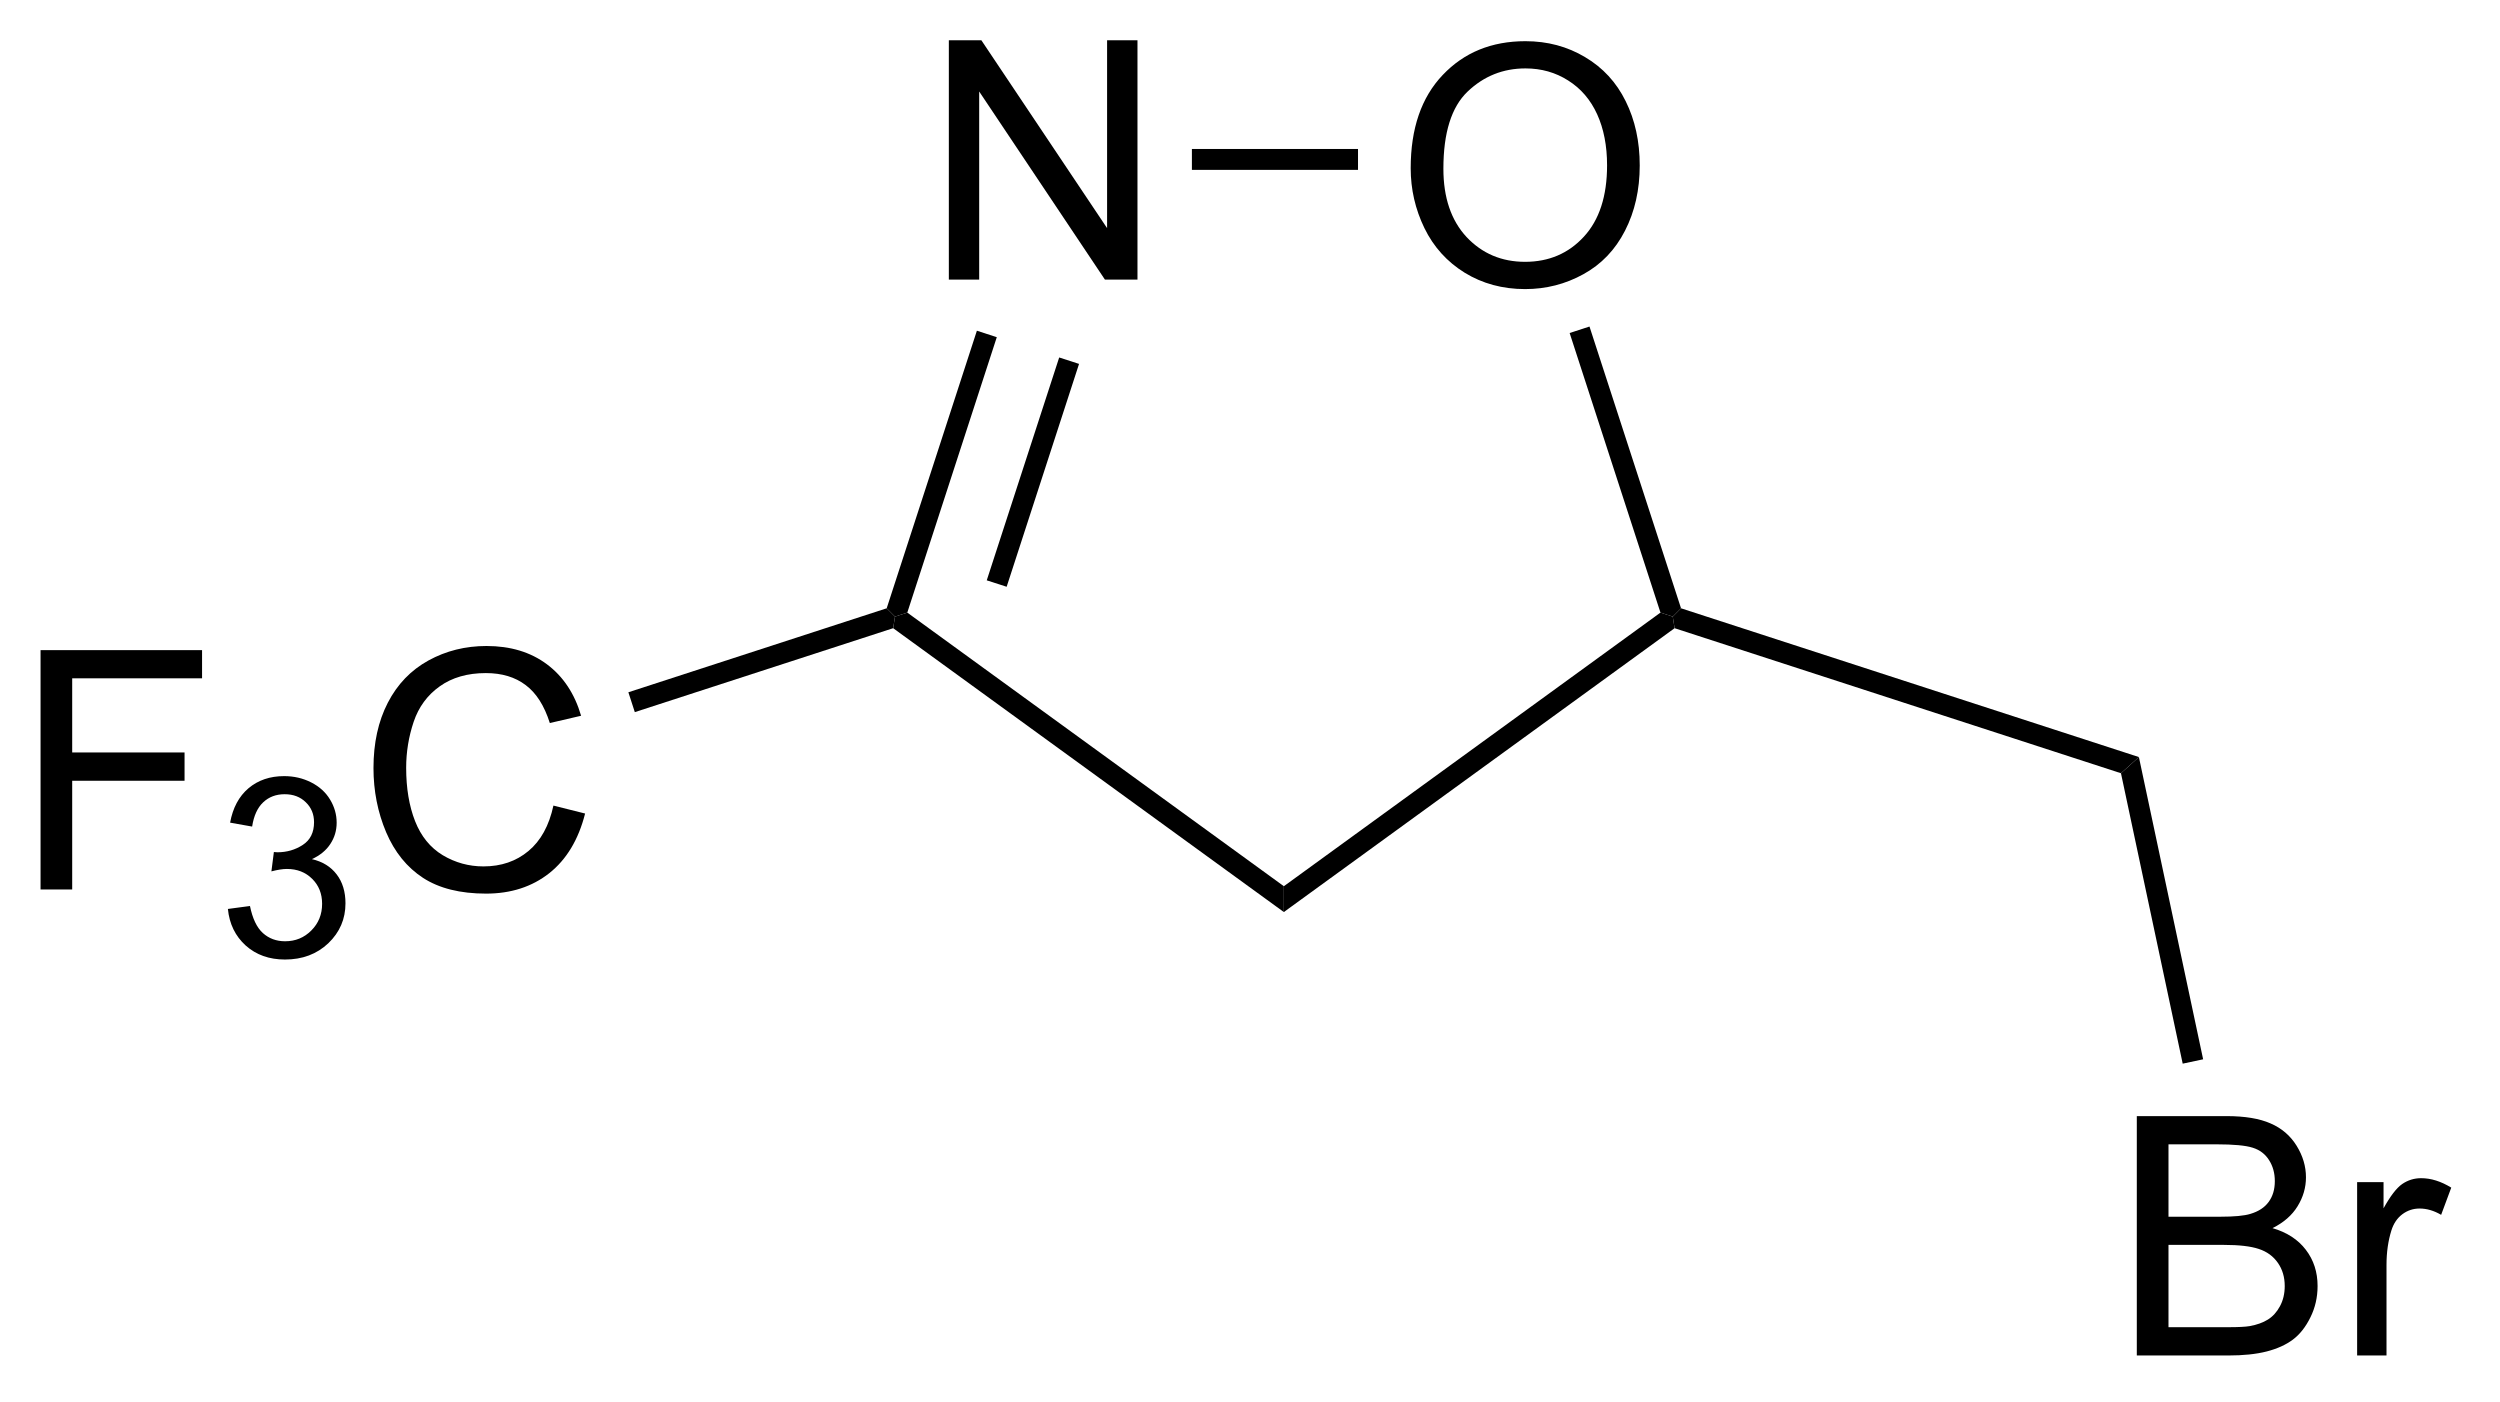 <?xml version="1.0" encoding="UTF-8"?>
<!DOCTYPE svg PUBLIC '-//W3C//DTD SVG 1.0//EN'
          'http://www.w3.org/TR/2001/REC-SVG-20010904/DTD/svg10.dtd'>
<svg stroke-dasharray="none" shape-rendering="auto" xmlns="http://www.w3.org/2000/svg" font-family="'Dialog'" text-rendering="auto" width="82" fill-opacity="1" color-interpolation="auto" color-rendering="auto" preserveAspectRatio="xMidYMid meet" font-size="12px" viewBox="0 0 82 46" fill="black" xmlns:xlink="http://www.w3.org/1999/xlink" stroke="black" image-rendering="auto" stroke-miterlimit="10" stroke-linecap="square" stroke-linejoin="miter" font-style="normal" stroke-width="1" height="46" stroke-dashoffset="0" font-weight="normal" stroke-opacity="1"
><!--Generated by the Batik Graphics2D SVG Generator--><defs id="genericDefs"
  /><g
  ><defs id="defs1"
    ><clipPath clipPathUnits="userSpaceOnUse" id="clipPath1"
      ><path d="M2.209 0.668 L63.533 0.668 L63.533 35.036 L2.209 35.036 L2.209 0.668 Z"
      /></clipPath
      ><clipPath clipPathUnits="userSpaceOnUse" id="clipPath2"
      ><path d="M6.465 32.458 L6.465 65.87 L66.083 65.87 L66.083 32.458 Z"
      /></clipPath
    ></defs
    ><g transform="scale(1.333,1.333) translate(-2.209,-0.668) matrix(1.029,0,0,1.029,-4.44,-32.718)"
    ><path d="M40.195 36.469 Q40.195 35.042 40.961 34.238 Q41.727 33.43 42.938 33.43 Q43.729 33.43 44.365 33.811 Q45.003 34.188 45.336 34.865 Q45.672 35.542 45.672 36.402 Q45.672 37.274 45.32 37.962 Q44.969 38.649 44.323 39.003 Q43.68 39.358 42.932 39.358 Q42.125 39.358 41.487 38.967 Q40.852 38.574 40.523 37.899 Q40.195 37.222 40.195 36.469 ZM40.977 36.48 Q40.977 37.516 41.531 38.113 Q42.089 38.706 42.93 38.706 Q43.784 38.706 44.336 38.105 Q44.891 37.503 44.891 36.399 Q44.891 35.699 44.654 35.178 Q44.417 34.657 43.961 34.37 Q43.508 34.081 42.94 34.081 Q42.136 34.081 41.555 34.636 Q40.977 35.188 40.977 36.48 Z" stroke="none" clip-path="url(#clipPath2)"
    /></g
    ><g transform="matrix(1.371,0,0,1.371,-8.866,-44.515)"
    ><path d="M29.167 39.158 L29.167 33.432 L29.945 33.432 L32.953 37.927 L32.953 33.432 L33.68 33.432 L33.68 39.158 L32.901 39.158 L29.893 34.658 L29.893 39.158 L29.167 39.158 Z" stroke="none" clip-path="url(#clipPath2)"
    /></g
    ><g transform="matrix(1.371,0,0,1.371,-8.866,-44.515)"
    ><path d="M38.956 36.033 L38.956 36.533 L34.982 36.533 L34.982 36.033 Z" stroke="none" clip-path="url(#clipPath2)"
    /></g
    ><g transform="matrix(1.371,0,0,1.371,-8.866,-44.515)"
    ><path d="M29.838 40.381 L30.314 40.536 L28.173 47.125 L27.879 47.221 L27.68 47.022 ZM31.807 41.021 L30.074 46.353 L30.55 46.507 L32.282 41.175 Z" stroke="none" clip-path="url(#clipPath2)"
    /></g
    ><g transform="matrix(1.371,0,0,1.371,-8.866,-44.515)"
    ><path d="M27.835 47.498 L27.879 47.221 L28.173 47.125 L37.182 53.671 L37.182 54.289 Z" stroke="none" clip-path="url(#clipPath2)"
    /></g
    ><g transform="matrix(1.371,0,0,1.371,-8.866,-44.515)"
    ><path d="M37.182 54.289 L37.182 53.671 L46.192 47.125 L46.486 47.221 L46.53 47.498 Z" stroke="none" clip-path="url(#clipPath2)"
    /></g
    ><g transform="matrix(1.371,0,0,1.371,-8.866,-44.515)"
    ><path d="M46.684 47.022 L46.486 47.221 L46.192 47.125 L44.019 40.436 L44.494 40.281 Z" stroke="none" clip-path="url(#clipPath2)"
    /></g
    ><g transform="matrix(1.371,0,0,1.371,-8.866,-44.515)"
    ><path d="M7.437 53.749 L7.437 48.023 L11.301 48.023 L11.301 48.697 L8.194 48.697 L8.194 50.471 L10.882 50.471 L10.882 51.148 L8.194 51.148 L8.194 53.749 L7.437 53.749 Z" stroke="none" clip-path="url(#clipPath2)"
    /></g
    ><g transform="matrix(1.371,0,0,1.371,-8.866,-44.515)"
    ><path d="M11.919 54.215 L12.447 54.144 Q12.538 54.593 12.755 54.791 Q12.974 54.988 13.288 54.988 Q13.659 54.988 13.915 54.73 Q14.173 54.472 14.173 54.092 Q14.173 53.728 13.935 53.494 Q13.698 53.258 13.331 53.258 Q13.183 53.258 12.96 53.316 L13.019 52.853 Q13.072 52.859 13.103 52.859 Q13.441 52.859 13.71 52.683 Q13.98 52.508 13.98 52.14 Q13.98 51.851 13.782 51.662 Q13.587 51.47 13.277 51.47 Q12.968 51.47 12.763 51.664 Q12.558 51.857 12.499 52.244 L11.972 52.15 Q12.069 51.619 12.411 51.328 Q12.755 51.037 13.265 51.037 Q13.616 51.037 13.911 51.187 Q14.208 51.338 14.364 51.599 Q14.521 51.859 14.521 52.152 Q14.521 52.431 14.37 52.66 Q14.222 52.888 13.929 53.023 Q14.31 53.111 14.521 53.388 Q14.732 53.664 14.732 54.08 Q14.732 54.642 14.322 55.035 Q13.911 55.425 13.284 55.425 Q12.72 55.425 12.345 55.09 Q11.972 54.752 11.919 54.215 Z" stroke="none" clip-path="url(#clipPath2)"
    /></g
    ><g transform="matrix(1.371,0,0,1.371,-8.866,-44.515)"
    ><path d="M19.707 51.742 L20.465 51.932 Q20.228 52.867 19.608 53.359 Q18.988 53.848 18.095 53.848 Q17.168 53.848 16.587 53.471 Q16.009 53.093 15.705 52.38 Q15.402 51.663 15.402 50.843 Q15.402 49.947 15.744 49.283 Q16.087 48.617 16.718 48.27 Q17.348 47.924 18.106 47.924 Q18.965 47.924 19.551 48.361 Q20.137 48.799 20.369 49.593 L19.621 49.767 Q19.423 49.142 19.043 48.859 Q18.666 48.572 18.09 48.572 Q17.431 48.572 16.986 48.89 Q16.543 49.205 16.363 49.739 Q16.184 50.273 16.184 50.838 Q16.184 51.57 16.397 52.114 Q16.611 52.658 17.059 52.929 Q17.509 53.197 18.033 53.197 Q18.668 53.197 19.108 52.83 Q19.551 52.463 19.707 51.742 Z" stroke="none" clip-path="url(#clipPath2)"
    /></g
    ><g transform="matrix(1.371,0,0,1.371,-8.866,-44.515)"
    ><path d="M27.68 47.022 L27.879 47.221 L27.835 47.498 L21.654 49.506 L21.5 49.031 Z" stroke="none" clip-path="url(#clipPath2)"
    /></g
    ><g transform="matrix(1.371,0,0,1.371,-8.866,-44.515)"
    ><path d="M57.638 50.581 L57.209 50.968 L46.53 47.498 L46.486 47.221 L46.684 47.022 Z" stroke="none" clip-path="url(#clipPath2)"
    /></g
    ><g transform="matrix(1.371,0,0,1.371,-8.866,-44.515)"
    ><path d="M57.588 64.898 L57.588 59.171 L59.736 59.171 Q60.392 59.171 60.788 59.346 Q61.187 59.518 61.411 59.88 Q61.635 60.242 61.635 60.635 Q61.635 61.002 61.434 61.328 Q61.236 61.651 60.835 61.851 Q61.353 62.002 61.632 62.369 Q61.913 62.736 61.913 63.236 Q61.913 63.64 61.741 63.986 Q61.572 64.33 61.322 64.518 Q61.072 64.705 60.694 64.802 Q60.319 64.898 59.773 64.898 L57.588 64.898 ZM58.346 61.578 L59.585 61.578 Q60.088 61.578 60.306 61.51 Q60.596 61.424 60.741 61.226 Q60.89 61.026 60.89 60.726 Q60.89 60.44 60.752 60.224 Q60.616 60.007 60.361 59.927 Q60.109 59.846 59.491 59.846 L58.346 59.846 L58.346 61.578 ZM58.346 64.221 L59.773 64.221 Q60.14 64.221 60.288 64.195 Q60.549 64.148 60.723 64.039 Q60.9 63.929 61.012 63.721 Q61.127 63.51 61.127 63.236 Q61.127 62.916 60.963 62.682 Q60.799 62.445 60.507 62.349 Q60.218 62.252 59.671 62.252 L58.346 62.252 L58.346 64.221 ZM62.859 64.898 L62.859 60.75 L63.491 60.75 L63.491 61.377 Q63.734 60.937 63.937 60.796 Q64.142 60.656 64.39 60.656 Q64.744 60.656 65.111 60.882 L64.869 61.533 Q64.611 61.382 64.353 61.382 Q64.124 61.382 63.939 61.52 Q63.757 61.658 63.679 61.906 Q63.562 62.281 63.562 62.726 L63.562 64.898 L62.859 64.898 Z" stroke="none" clip-path="url(#clipPath2)"
    /></g
    ><g transform="matrix(1.371,0,0,1.371,-8.866,-44.515)"
    ><path d="M57.209 50.968 L57.638 50.581 L59.175 57.812 L58.686 57.916 Z" stroke="none" clip-path="url(#clipPath2)"
    /></g
  ></g
></svg
>
